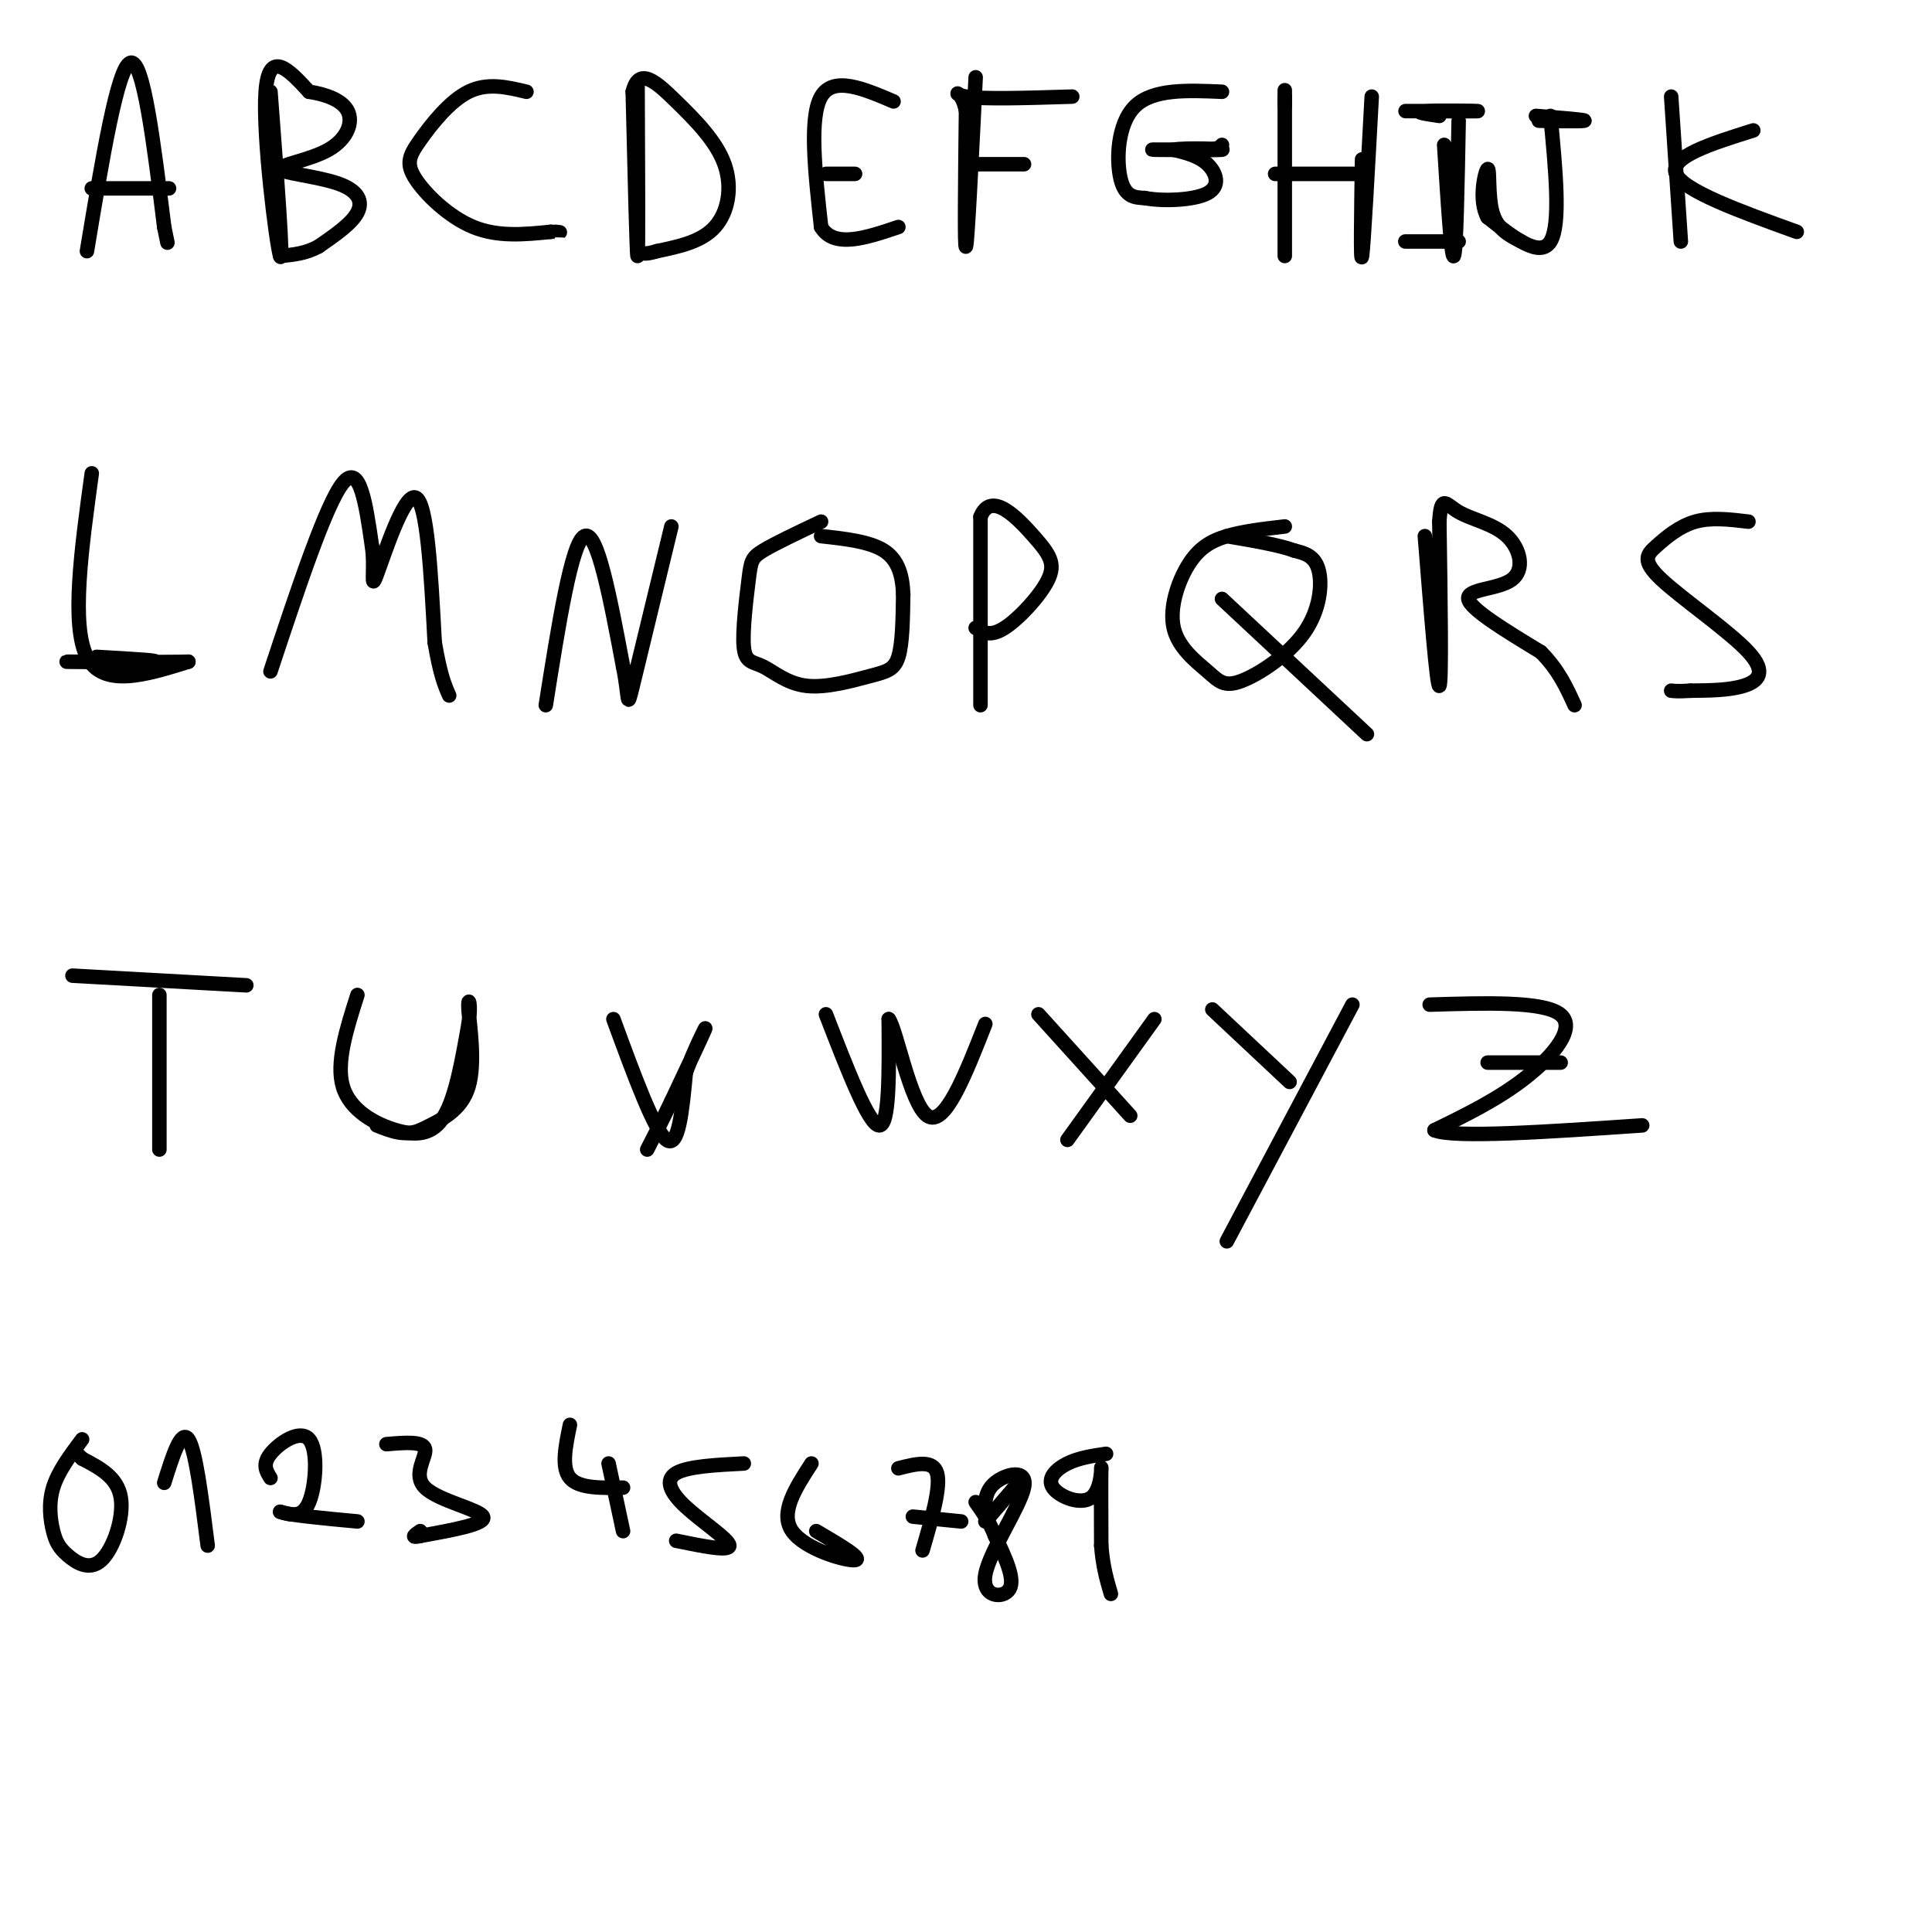 <svg viewBox='0 0 400 400' version='1.1' xmlns='http://www.w3.org/2000/svg' xmlns:xlink='http://www.w3.org/1999/xlink'><g fill='none' stroke='#000000' stroke-width='3' stroke-linecap='round' stroke-linejoin='round'><path d='M18,52c3.167,-19.083 6.333,-38.167 9,-39c2.667,-0.833 4.833,16.583 7,34'/><path d='M34,47c1.167,5.667 0.583,2.833 0,0'/><path d='M19,39c0.000,0.000 16.000,0.000 16,0'/><path d='M56,19c1.378,18.133 2.756,36.267 2,34c-0.756,-2.267 -3.644,-24.933 -3,-34c0.644,-9.067 4.822,-4.533 9,0'/><path d='M64,19c3.239,0.478 6.835,1.672 8,4c1.165,2.328 -0.102,5.790 -4,8c-3.898,2.210 -10.426,3.170 -10,4c0.426,0.830 7.807,1.531 12,3c4.193,1.469 5.198,3.705 4,6c-1.198,2.295 -4.599,4.647 -8,7'/><path d='M66,51c-2.667,1.500 -5.333,1.750 -8,2'/><path d='M109,19c-4.040,-0.968 -8.080,-1.936 -12,0c-3.920,1.936 -7.721,6.777 -10,10c-2.279,3.223 -3.037,4.829 -1,8c2.037,3.171 6.868,7.906 12,10c5.132,2.094 10.566,1.547 16,1'/><path d='M114,48c2.833,0.167 1.917,0.083 1,0'/><path d='M132,17c0.083,17.833 0.167,35.667 0,36c-0.167,0.333 -0.583,-16.833 -1,-34'/><path d='M131,19c1.284,-5.404 4.994,-1.912 9,2c4.006,3.912 8.309,8.246 10,13c1.691,4.754 0.769,9.930 -2,13c-2.769,3.070 -7.384,4.035 -12,5'/><path d='M136,52c-2.667,0.833 -3.333,0.417 -4,0'/><path d='M185,21c-6.250,-2.667 -12.500,-5.333 -15,-1c-2.500,4.333 -1.250,15.667 0,27'/><path d='M170,47c2.667,4.500 9.333,2.250 16,0'/><path d='M171,36c2.833,0.000 5.667,0.000 6,0c0.333,0.000 -1.833,0.000 -4,0'/><path d='M202,16c-0.833,16.917 -1.667,33.833 -2,35c-0.333,1.167 -0.167,-13.417 0,-28'/><path d='M200,23c-0.978,-5.022 -3.422,-3.578 0,-3c3.422,0.578 12.711,0.289 22,0'/><path d='M202,34c5.167,0.000 10.333,0.000 10,0c-0.333,0.000 -6.167,0.000 -12,0'/><path d='M253,19c-7.156,-0.311 -14.311,-0.622 -18,3c-3.689,3.622 -3.911,11.178 -3,15c0.911,3.822 2.956,3.911 5,4'/><path d='M237,41c3.631,0.714 10.208,0.500 13,-1c2.792,-1.500 1.798,-4.286 0,-6c-1.798,-1.714 -4.399,-2.357 -7,-3'/><path d='M243,31c2.143,-0.464 11.000,-0.125 10,0c-1.000,0.125 -11.857,0.036 -14,0c-2.143,-0.036 4.429,-0.018 11,0'/><path d='M250,31c2.333,-0.167 2.667,-0.583 3,-1'/><path d='M266,20c0.000,16.333 0.000,32.667 0,33c0.000,0.333 0.000,-15.333 0,-31'/><path d='M266,22c0.000,-5.333 0.000,-3.167 0,-1'/><path d='M264,36c0.000,0.000 17.000,0.000 17,0'/><path d='M281,36c3.000,0.000 2.000,0.000 1,0'/><path d='M284,20c-0.833,15.417 -1.667,30.833 -2,33c-0.333,2.167 -0.167,-8.917 0,-20'/><path d='M302,25c-0.250,13.583 -0.500,27.167 -1,28c-0.500,0.833 -1.250,-11.083 -2,-23'/><path d='M291,23c7.622,0.022 15.244,0.044 15,0c-0.244,-0.044 -8.356,-0.156 -11,0c-2.644,0.156 0.178,0.578 3,1'/><path d='M302,50c-5.822,0.000 -11.644,0.000 -11,0c0.644,0.000 7.756,0.000 10,0c2.244,0.000 -0.378,0.000 -3,0'/><path d='M318,24c5.333,0.422 10.667,0.844 10,1c-0.667,0.156 -7.333,0.044 -9,0c-1.667,-0.044 1.667,-0.022 5,0'/><path d='M321,24c1.083,11.250 2.167,22.500 0,26c-2.167,3.500 -7.583,-0.750 -13,-5'/><path d='M308,45c-2.000,-3.500 -0.500,-9.750 0,-10c0.500,-0.250 0.000,5.500 1,9c1.000,3.500 3.500,4.750 6,6'/><path d='M346,20c0.000,0.000 2.000,30.000 2,30'/><path d='M363,27c-8.750,2.750 -17.500,5.500 -16,9c1.500,3.500 13.250,7.750 25,12'/><path d='M19,98c-2.167,15.750 -4.333,31.500 -1,38c3.333,6.500 12.167,3.750 21,1'/><path d='M39,137c-3.548,0.143 -22.917,0.000 -25,0c-2.083,0.000 13.119,0.143 17,0c3.881,-0.143 -3.560,-0.571 -11,-1'/><path d='M56,139c5.750,-17.333 11.500,-34.667 15,-39c3.500,-4.333 4.750,4.333 6,13'/><path d='M77,113c0.726,4.679 -0.458,9.875 1,6c1.458,-3.875 5.560,-16.821 8,-16c2.440,0.821 3.220,15.411 4,30'/><path d='M90,133c1.167,6.833 2.083,8.917 3,11'/><path d='M113,146c2.667,-16.833 5.333,-33.667 8,-35c2.667,-1.333 5.333,12.833 8,27'/><path d='M129,138c1.333,6.556 0.667,9.444 2,4c1.333,-5.444 4.667,-19.222 8,-33'/><path d='M170,108c-4.782,2.258 -9.564,4.517 -12,6c-2.436,1.483 -2.526,2.191 -3,6c-0.474,3.809 -1.332,10.718 -1,14c0.332,3.282 1.854,2.938 4,4c2.146,1.063 4.915,3.532 9,4c4.085,0.468 9.484,-1.066 13,-2c3.516,-0.934 5.147,-1.267 6,-4c0.853,-2.733 0.926,-7.867 1,-13'/><path d='M187,123c-0.156,-3.889 -1.044,-7.111 -4,-9c-2.956,-1.889 -7.978,-2.444 -13,-3'/><path d='M203,107c0.000,19.500 0.000,39.000 0,39c0.000,0.000 0.000,-19.500 0,-39'/><path d='M203,107c2.185,-5.514 7.648,0.203 11,4c3.352,3.797 4.595,5.676 3,9c-1.595,3.324 -6.027,8.093 -9,10c-2.973,1.907 -4.486,0.954 -6,0'/><path d='M266,109c-4.305,0.495 -8.611,0.991 -12,2c-3.389,1.009 -5.862,2.532 -8,6c-2.138,3.468 -3.942,8.881 -3,13c0.942,4.119 4.631,6.943 7,9c2.369,2.057 3.419,3.345 7,2c3.581,-1.345 9.695,-5.324 13,-10c3.305,-4.676 3.801,-10.050 3,-13c-0.801,-2.950 -2.901,-3.475 -5,-4'/><path d='M268,114c-3.167,-1.167 -8.583,-2.083 -14,-3'/><path d='M253,124c0.000,0.000 30.000,28.000 30,28'/><path d='M295,111c1.250,15.750 2.500,31.500 3,31c0.500,-0.500 0.250,-17.250 0,-34'/><path d='M298,108c0.367,-5.878 1.283,-3.572 4,-2c2.717,1.572 7.233,2.411 10,5c2.767,2.589 3.783,6.928 1,9c-2.783,2.072 -9.367,1.878 -9,4c0.367,2.122 7.683,6.561 15,11'/><path d='M319,135c3.667,3.667 5.333,7.333 7,11'/><path d='M362,108c-3.856,-0.461 -7.713,-0.922 -11,0c-3.287,0.922 -6.005,3.228 -8,5c-1.995,1.772 -3.267,3.011 1,7c4.267,3.989 14.072,10.728 18,15c3.928,4.272 1.979,6.078 -1,7c-2.979,0.922 -6.990,0.961 -11,1'/><path d='M350,143c-2.500,0.167 -3.250,0.083 -4,0'/><path d='M15,202c0.000,0.000 36.000,2.000 36,2'/><path d='M33,206c0.000,0.000 0.000,32.000 0,32'/><path d='M74,206c-2.244,7.036 -4.488,14.071 -3,19c1.488,4.929 6.708,7.750 11,9c4.292,1.250 7.655,0.929 10,-3c2.345,-3.929 3.673,-11.464 5,-19'/><path d='M97,212c0.655,-4.464 -0.208,-6.125 0,-3c0.208,3.125 1.488,11.036 0,16c-1.488,4.964 -5.744,6.982 -10,9'/><path d='M87,234c-3.167,1.333 -6.083,0.167 -9,-1'/><path d='M127,211c4.250,11.583 8.500,23.167 11,25c2.500,1.833 3.250,-6.083 4,-14'/><path d='M142,222c1.822,-4.844 4.378,-9.956 4,-9c-0.378,0.956 -3.689,7.978 -7,15'/><path d='M139,228c-2.000,4.167 -3.500,7.083 -5,10'/><path d='M171,210c4.417,11.417 8.833,22.833 11,23c2.167,0.167 2.083,-10.917 2,-22'/><path d='M184,211c1.556,1.867 4.444,17.533 8,20c3.556,2.467 7.778,-8.267 12,-19'/><path d='M215,210c0.000,0.000 19.000,21.000 19,21'/><path d='M239,211c0.000,0.000 -18.000,25.000 -18,25'/><path d='M251,209c0.000,0.000 16.000,15.000 16,15'/><path d='M280,208c0.000,0.000 -26.000,49.000 -26,49'/><path d='M296,208c11.756,-0.356 23.511,-0.711 27,2c3.489,2.711 -1.289,8.489 -7,13c-5.711,4.511 -12.356,7.756 -19,11'/><path d='M297,234c4.000,1.667 23.500,0.333 43,-1'/><path d='M308,220c7.000,0.000 14.000,0.000 15,0c1.000,0.000 -4.000,0.000 -9,0'/><path d='M17,298c-2.490,3.326 -4.979,6.653 -6,10c-1.021,3.347 -0.572,6.715 0,9c0.572,2.285 1.267,3.489 3,5c1.733,1.511 4.505,3.330 7,1c2.495,-2.330 4.713,-8.809 4,-13c-0.713,-4.191 -4.356,-6.096 -8,-8'/><path d='M17,302c-1.500,-1.500 -1.250,-1.250 -1,-1'/><path d='M34,307c1.750,-5.583 3.500,-11.167 5,-9c1.500,2.167 2.750,12.083 4,22'/><path d='M56,306c-0.869,-1.399 -1.738,-2.798 0,-5c1.738,-2.202 6.083,-5.208 8,-3c1.917,2.208 1.405,9.631 0,13c-1.405,3.369 -3.702,2.685 -6,2'/><path d='M58,313c1.667,0.667 8.833,1.333 16,2'/><path d='M80,299c3.815,-0.327 7.631,-0.655 8,1c0.369,1.655 -2.708,5.292 0,8c2.708,2.708 11.202,4.488 12,6c0.798,1.512 -6.101,2.756 -13,4'/><path d='M87,318c-2.167,0.500 -1.083,-0.250 0,-1'/><path d='M118,295c-0.917,4.417 -1.833,8.833 0,11c1.833,2.167 6.417,2.083 11,2'/><path d='M126,303c0.000,0.000 3.000,14.000 3,14'/><path d='M154,303c-5.810,0.298 -11.619,0.595 -14,2c-2.381,1.405 -1.333,3.917 2,7c3.333,3.083 8.952,6.738 9,8c0.048,1.262 -5.476,0.131 -11,-1'/><path d='M168,303c-3.311,5.111 -6.622,10.222 -4,14c2.622,3.778 11.178,6.222 13,6c1.822,-0.222 -3.089,-3.111 -8,-6'/><path d='M186,304c3.583,-0.917 7.167,-1.833 8,1c0.833,2.833 -1.083,9.417 -3,16'/><path d='M189,314c0.000,0.000 10.000,1.000 10,1'/><path d='M210,308c0.000,0.000 -6.000,7.000 -6,7'/><path d='M204,314c-0.121,-2.568 -0.242,-5.136 2,-7c2.242,-1.864 6.848,-3.026 6,1c-0.848,4.026 -7.152,13.238 -8,18c-0.848,4.762 3.758,5.075 5,3c1.242,-2.075 -0.879,-6.537 -3,-11'/><path d='M206,318c-1.167,-3.000 -2.583,-5.000 -4,-7'/><path d='M229,301c-2.815,0.413 -5.630,0.826 -8,2c-2.370,1.174 -4.295,3.108 -3,5c1.295,1.892 5.810,3.740 8,2c2.190,-1.740 2.054,-7.069 2,-6c-0.054,1.069 -0.027,8.534 0,16'/><path d='M228,320c0.333,4.333 1.167,7.167 2,10'/></g>
</svg>